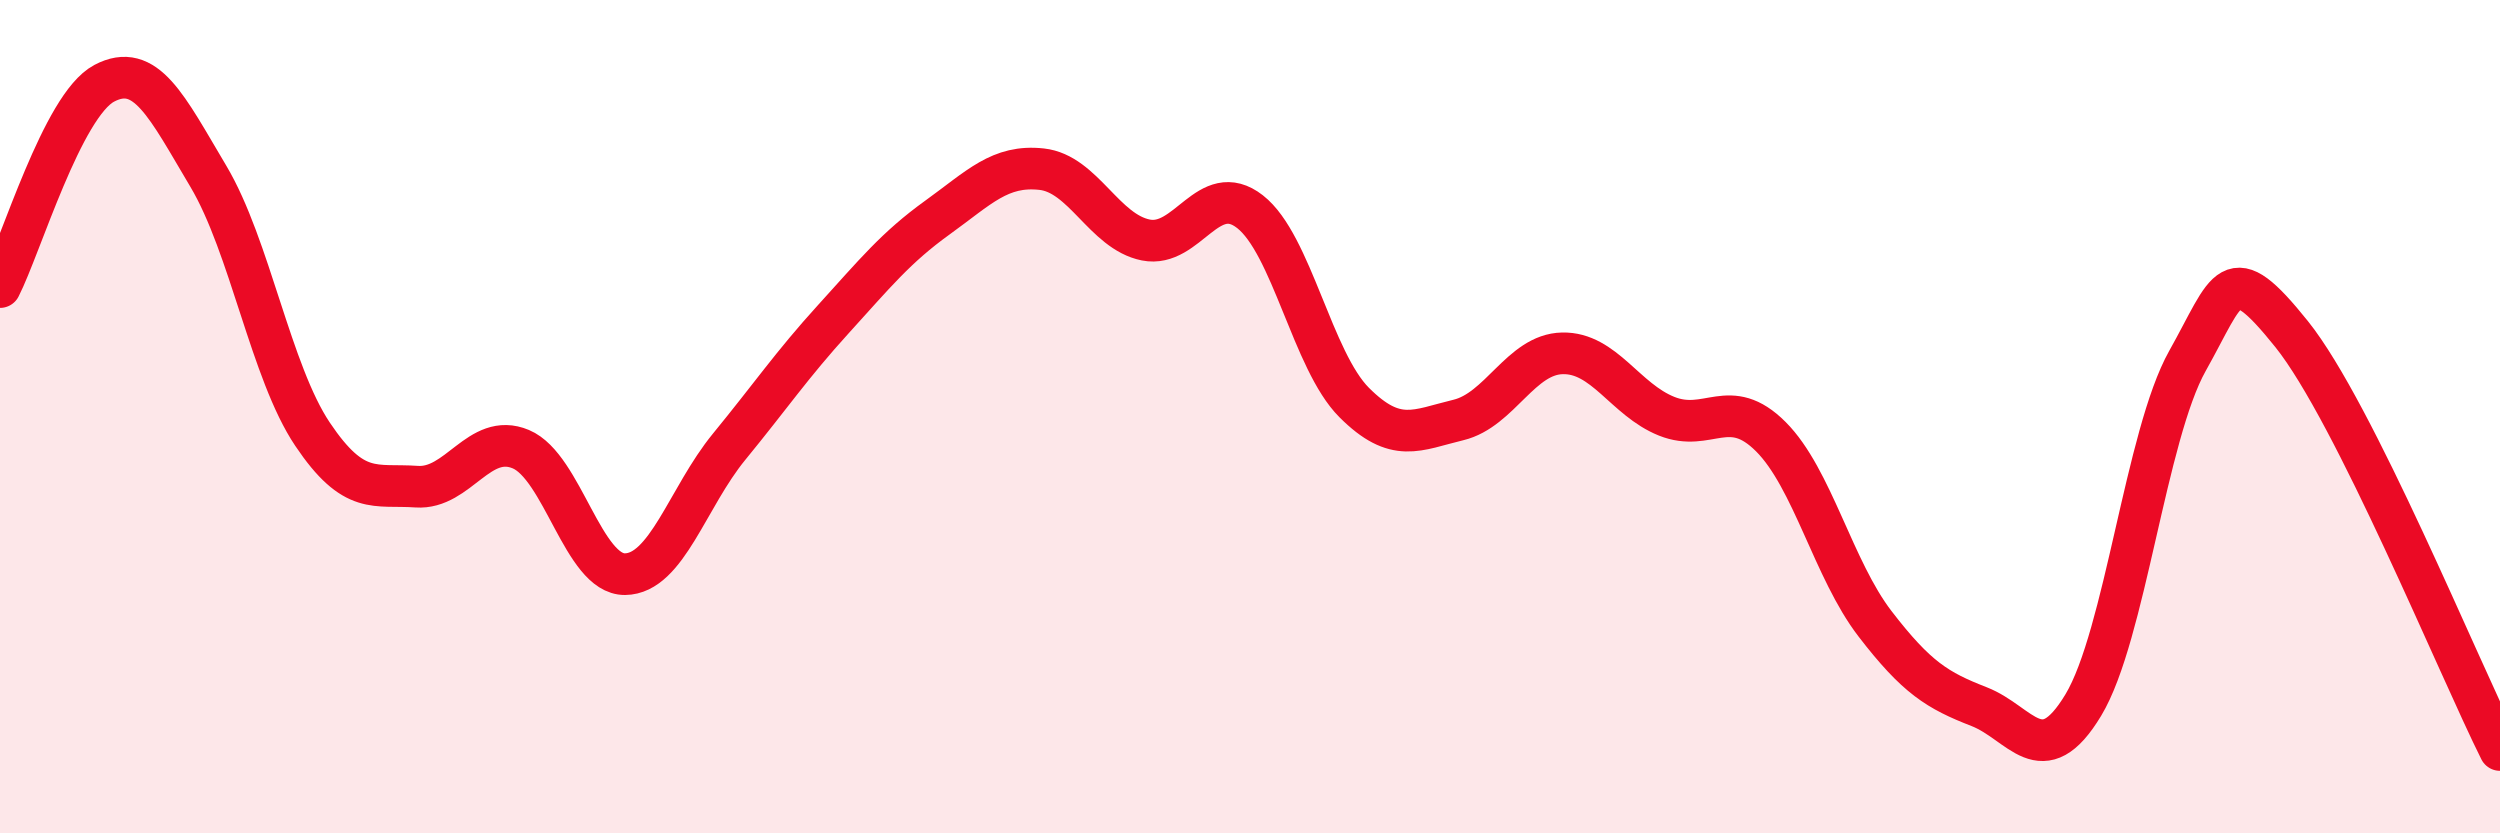 
    <svg width="60" height="20" viewBox="0 0 60 20" xmlns="http://www.w3.org/2000/svg">
      <path
        d="M 0,6.89 C 0.5,5.91 1.5,2.53 2.5,2 C 3.5,1.47 4,2.55 5,4.23 C 6,5.91 6.5,8.93 7.5,10.42 C 8.5,11.91 9,11.61 10,11.68 C 11,11.75 11.5,10.36 12.5,10.78 C 13.5,11.2 14,13.79 15,13.78 C 16,13.77 16.5,11.94 17.5,10.72 C 18.5,9.5 19,8.76 20,7.66 C 21,6.56 21.5,5.94 22.5,5.22 C 23.5,4.5 24,3.95 25,4.06 C 26,4.17 26.5,5.56 27.5,5.76 C 28.5,5.96 29,4.3 30,5.08 C 31,5.86 31.5,8.66 32.5,9.66 C 33.5,10.66 34,10.32 35,10.08 C 36,9.84 36.5,8.5 37.5,8.48 C 38.5,8.46 39,9.59 40,9.99 C 41,10.39 41.5,9.48 42.5,10.48 C 43.5,11.48 44,13.67 45,14.97 C 46,16.27 46.5,16.57 47.5,16.96 C 48.5,17.35 49,18.58 50,16.92 C 51,15.26 51.5,10.44 52.5,8.66 C 53.5,6.88 53.5,6.15 55,8.02 C 56.5,9.89 59,16 60,18L60 20L0 20Z"
        fill="#EB0A25"
        opacity="0.1"
        stroke-linecap="round"
        stroke-linejoin="round"
      />
      <path
        d="M 0,6.89 C 0.5,5.91 1.5,2.53 2.5,2 C 3.5,1.47 4,2.55 5,4.23 C 6,5.91 6.5,8.93 7.5,10.42 C 8.5,11.91 9,11.61 10,11.68 C 11,11.75 11.5,10.36 12.5,10.78 C 13.5,11.2 14,13.79 15,13.78 C 16,13.77 16.5,11.94 17.5,10.72 C 18.5,9.5 19,8.76 20,7.66 C 21,6.56 21.5,5.94 22.5,5.22 C 23.5,4.5 24,3.95 25,4.06 C 26,4.17 26.5,5.56 27.5,5.76 C 28.5,5.96 29,4.3 30,5.08 C 31,5.86 31.5,8.66 32.5,9.66 C 33.5,10.66 34,10.32 35,10.08 C 36,9.84 36.5,8.5 37.5,8.48 C 38.5,8.46 39,9.59 40,9.99 C 41,10.39 41.5,9.48 42.5,10.48 C 43.5,11.48 44,13.67 45,14.97 C 46,16.27 46.5,16.57 47.5,16.96 C 48.5,17.35 49,18.58 50,16.92 C 51,15.26 51.5,10.44 52.5,8.66 C 53.5,6.88 53.5,6.15 55,8.02 C 56.5,9.89 59,16 60,18"
        stroke="#EB0A25"
        stroke-width="1"
        fill="none"
        stroke-linecap="round"
        stroke-linejoin="round"
      />
    </svg>
  